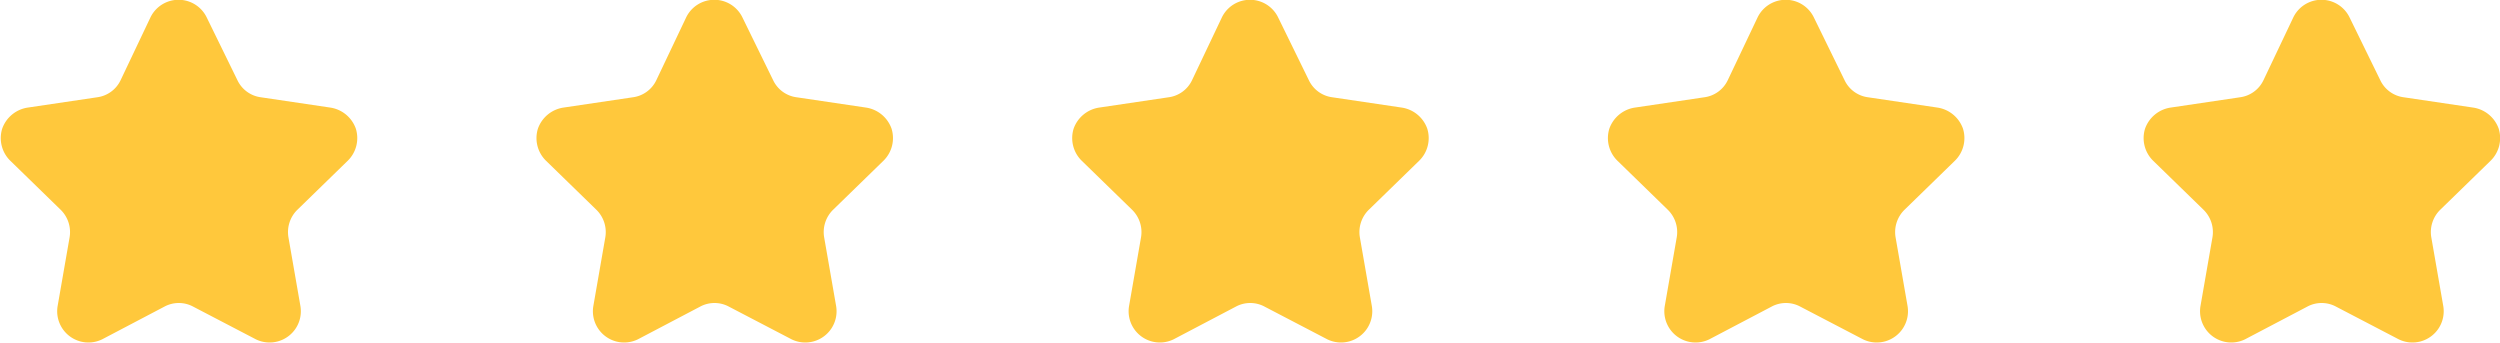 <svg xmlns="http://www.w3.org/2000/svg" viewBox="0 0 56 7.68">
	<defs>
		<style>
			.cls-1 {
				fill: #ffc83c;
			}
		</style>
	</defs>
	<path class="cls-1" d="M1087.37,1496.39a.7.7,0,0,1,1.26,0l.69,1.41a.68.68,0,0,0,.53.38l1.55.23a.72.72,0,0,1,.57.47.71.71,0,0,1-.18.72l-1.13,1.1a.7.7,0,0,0-.2.61l.27,1.55a.7.7,0,0,1-1,.74l-1.4-.73a.68.68,0,0,0-.65,0l-1.39.73a.7.7,0,0,1-1-.74l.27-1.55a.7.7,0,0,0-.2-.61l-1.13-1.1a.71.71,0,0,1-.18-.72.72.72,0,0,1,.57-.47l1.55-.23a.68.68,0,0,0,.53-.38Z" transform="translate(-1084 -1496)" />
	<path class="cls-1" d="M1099.37,1496.39a.7.7,0,0,1,1.26,0l.69,1.41a.68.68,0,0,0,.53.38l1.55.23a.72.72,0,0,1,.57.47.71.71,0,0,1-.18.72l-1.13,1.1a.7.7,0,0,0-.2.61l.27,1.55a.7.7,0,0,1-1,.74l-1.4-.73a.68.68,0,0,0-.65,0l-1.39.73a.7.7,0,0,1-1-.74l.27-1.55a.7.7,0,0,0-.2-.61l-1.13-1.1a.71.71,0,0,1-.18-.72.72.72,0,0,1,.57-.47l1.55-.23a.68.68,0,0,0,.53-.38Z" transform="translate(-1084 -1496)" />
	<path class="cls-1" d="M1135.37,1496.39a.7.7,0,0,1,1.26,0l.69,1.41a.68.68,0,0,0,.53.38l1.55.23a.72.72,0,0,1,.57.47.71.71,0,0,1-.18.72l-1.13,1.1a.7.7,0,0,0-.2.61l.27,1.55a.7.7,0,0,1-1,.74l-1.4-.73a.68.68,0,0,0-.65,0l-1.39.73a.7.7,0,0,1-1-.74l.27-1.55a.7.7,0,0,0-.2-.61l-1.13-1.1a.71.71,0,0,1-.18-.72.72.72,0,0,1,.57-.47l1.55-.23a.68.68,0,0,0,.53-.38Z" transform="translate(-1084 -1496)" />
	<path class="cls-1" d="M1123.37,1496.39a.7.7,0,0,1,1.26,0l.69,1.41a.68.68,0,0,0,.53.38l1.55.23a.72.72,0,0,1,.57.47.71.71,0,0,1-.18.72l-1.13,1.1a.7.7,0,0,0-.2.61l.27,1.55a.7.7,0,0,1-1,.74l-1.4-.73a.68.68,0,0,0-.65,0l-1.39.73a.7.7,0,0,1-1-.74l.27-1.55a.7.7,0,0,0-.2-.61l-1.13-1.1a.71.71,0,0,1-.18-.72.72.72,0,0,1,.57-.47l1.55-.23a.68.68,0,0,0,.53-.38Z" transform="translate(-1084 -1496)" />
	<path class="cls-1" d="M1111.37,1496.39a.7.7,0,0,1,1.26,0l.69,1.41a.68.68,0,0,0,.53.38l1.55.23a.72.72,0,0,1,.57.47.71.71,0,0,1-.18.72l-1.13,1.1a.7.7,0,0,0-.2.61l.27,1.55a.7.7,0,0,1-1,.74l-1.4-.73a.68.68,0,0,0-.65,0l-1.39.73a.7.7,0,0,1-1-.74l.27-1.55a.7.7,0,0,0-.2-.61l-1.13-1.1a.71.71,0,0,1-.18-.72.72.72,0,0,1,.57-.47l1.55-.23a.68.68,0,0,0,.53-.38Z" transform="translate(-1084 -1496)" />
</svg>